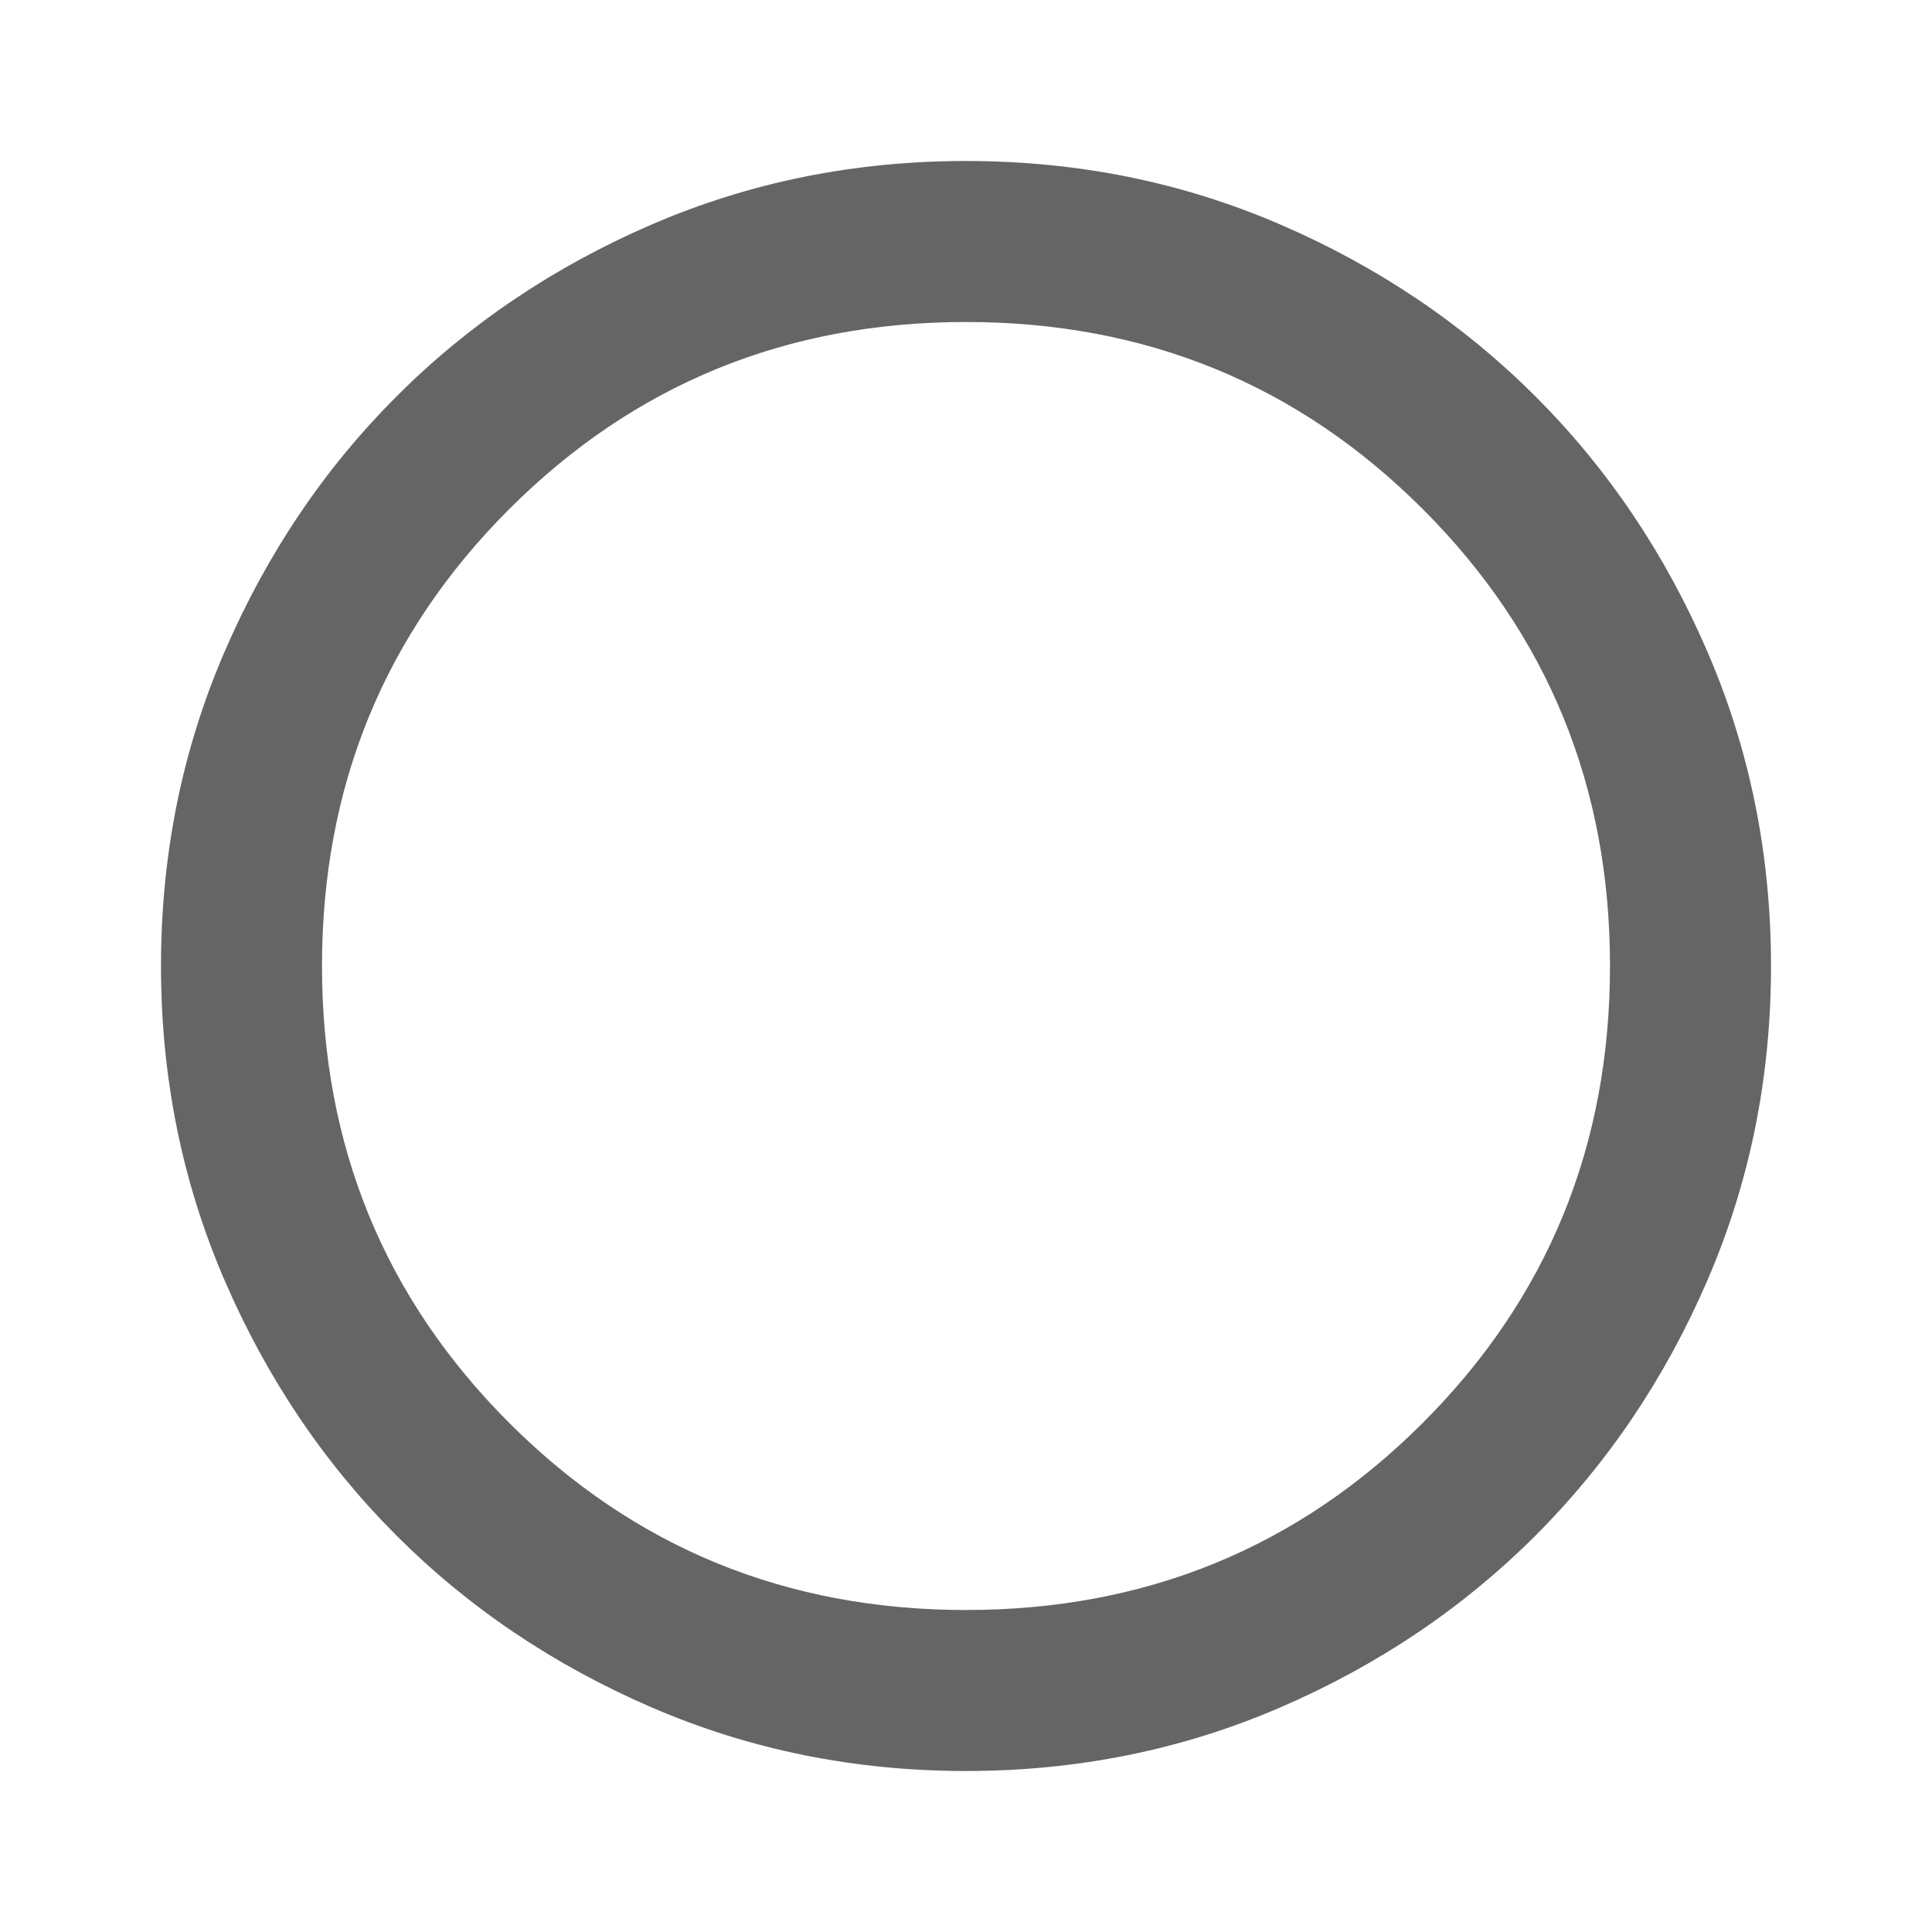 <svg fill="none" height="24" viewBox="0 0 24 24" width="24" xmlns="http://www.w3.org/2000/svg" xmlns:xlink="http://www.w3.org/1999/xlink"><mask id="a" height="24" maskUnits="userSpaceOnUse" width="24" x="0" y="0"><path d="m0 0h24v24h-24z" fill="#d9d9d9"/></mask><g mask="url(#a)"><path d="m12 22c-1.383 0-2.683-.263-3.9-.788-1.217-.525-2.275-1.237-3.175-2.137s-1.612-1.958-2.137-3.175c-.525-1.217-.788-2.517-.788-3.9s.263-2.683.788-3.9c.525-1.217 1.237-2.275 2.137-3.175s1.958-1.613 3.175-2.138c1.217-.525 2.517-.787 3.9-.787s2.683.262 3.9.787c1.217.525 2.275 1.238 3.175 2.138s1.612 1.958 2.137 3.175c.525 1.217.788 2.517.788 3.9s-.263 2.683-.788 3.9c-.525 1.217-1.237 2.275-2.137 3.175s-1.958 1.612-3.175 2.137c-1.217.525-2.517.788-3.9.788zm0-2c2.233 0 4.125-.775 5.675-2.325s2.325-3.442 2.325-5.675c0-2.233-.775-4.125-2.325-5.675s-3.442-2.325-5.675-2.325c-2.233 0-4.125.775-5.675 2.325s-2.325 3.442-2.325 5.675c0 2.233.775 4.125 2.325 5.675s3.442 2.325 5.675 2.325z" fill="#656565"/></g></svg>